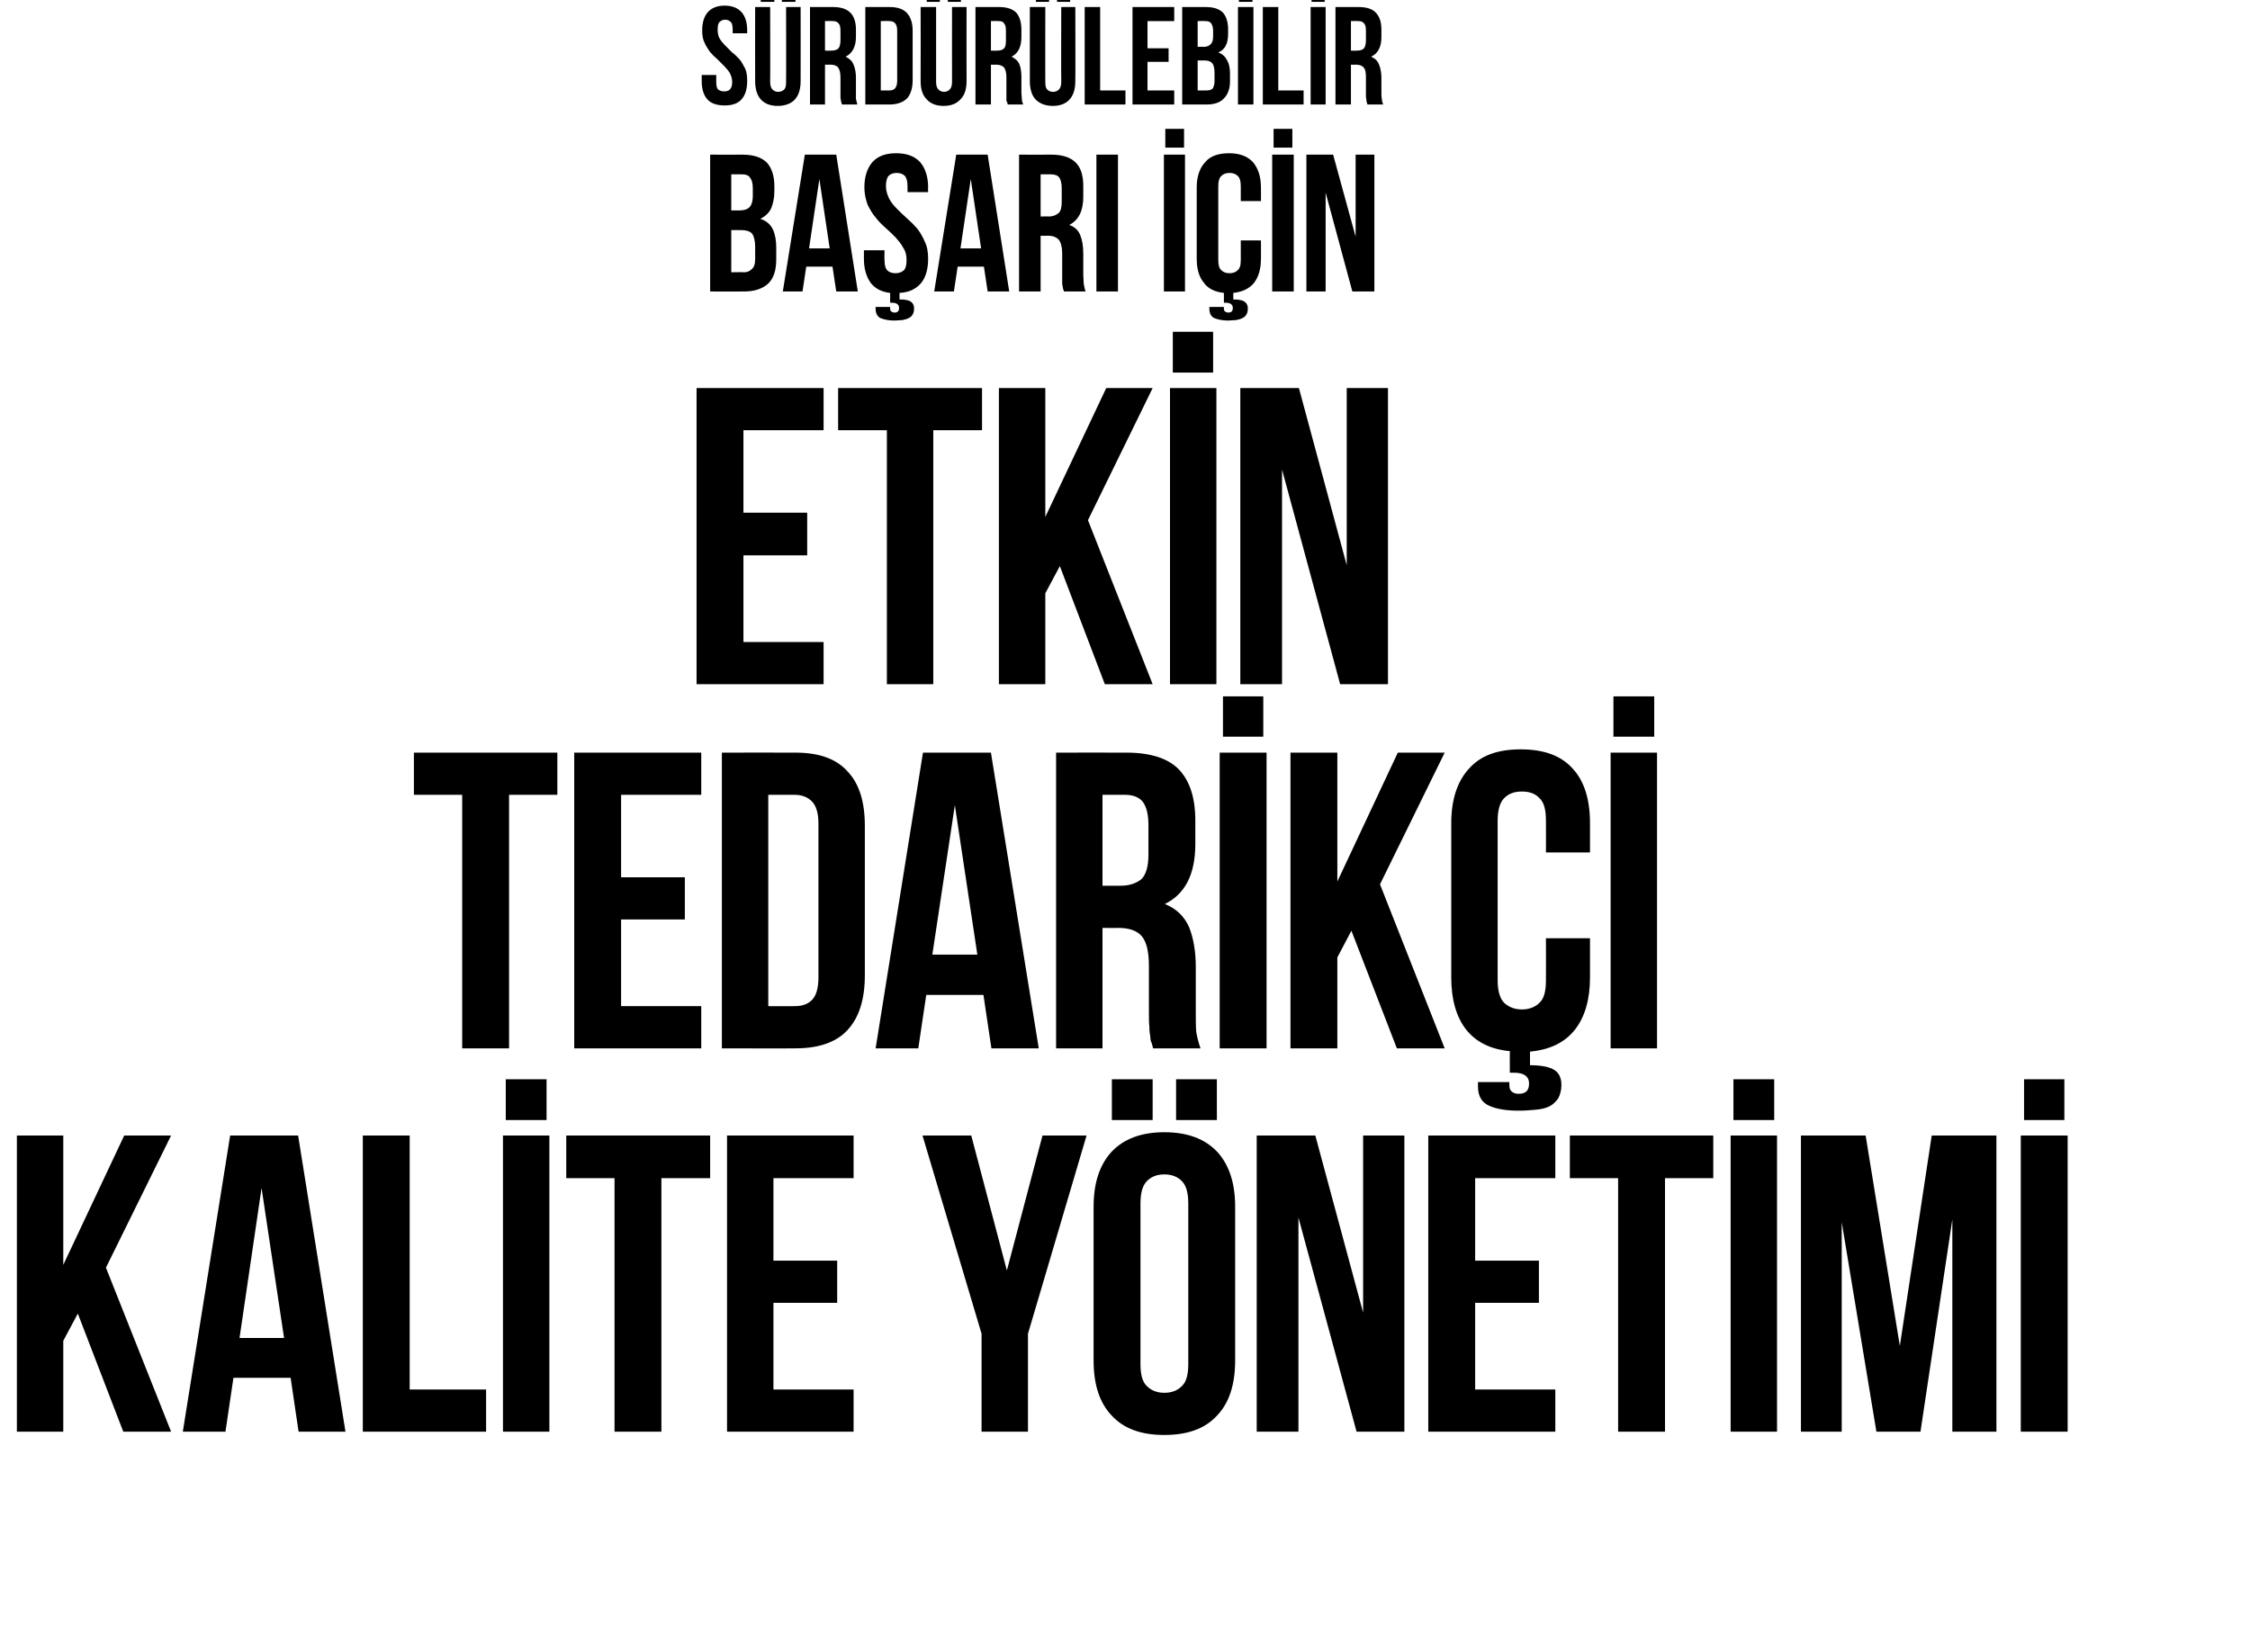 <?xml version="1.0" standalone="no"?><!DOCTYPE svg PUBLIC "-//W3C//DTD SVG 1.1//EN" "http://www.w3.org/Graphics/SVG/1.1/DTD/svg11.dtd"><svg xmlns="http://www.w3.org/2000/svg" version="1.1" width="480px" height="352.558px" viewBox="0 0 480 352.558">  <desc>S RD R LEB L R BA ARI N ETK N TEDAR K KAL TE Y NET M</desc>  <defs/>  <g id="Polygon142145">    <path d="M 16.6 280.3 L 13.5 286.1 L 13.5 305.5 L 3.6 305.5 L 3.6 242.3 L 13.5 242.3 L 13.5 269.9 L 26.5 242.3 L 36.5 242.3 L 22.6 270.5 L 36.5 305.5 L 26.3 305.5 L 16.6 280.3 Z M 73.7 305.5 L 63.7 305.5 L 62 294 L 49.8 294 L 48.1 305.5 L 39 305.5 L 49.1 242.3 L 63.6 242.3 L 73.7 305.5 Z M 51.1 285.5 L 60.6 285.5 L 55.8 253.5 L 51.1 285.5 Z M 77.4 242.3 L 87.4 242.3 L 87.4 296.5 L 103.7 296.5 L 103.7 305.5 L 77.4 305.5 L 77.4 242.3 Z M 107.3 242.3 L 117.2 242.3 L 117.2 305.5 L 107.3 305.5 L 107.3 242.3 Z M 116.6 230.3 L 116.6 239 L 107.9 239 L 107.9 230.3 L 116.6 230.3 Z M 120.8 242.3 L 151.5 242.3 L 151.5 251.4 L 141.1 251.4 L 141.1 305.5 L 131.1 305.5 L 131.1 251.4 L 120.8 251.4 L 120.8 242.3 Z M 165 269 L 178.6 269 L 178.6 278 L 165 278 L 165 296.5 L 182.1 296.5 L 182.1 305.5 L 155.1 305.5 L 155.1 242.3 L 182.1 242.3 L 182.1 251.4 L 165 251.4 L 165 269 Z M 209.4 284.6 L 196.8 242.3 L 207.2 242.3 L 214.8 271.1 L 222.4 242.3 L 231.8 242.3 L 219.3 284.6 L 219.3 305.5 L 209.4 305.5 L 209.4 284.6 Z M 243.3 291 C 243.3 293.3 243.7 294.9 244.7 295.8 C 245.6 296.7 246.8 297.2 248.4 297.2 C 250 297.2 251.2 296.7 252.1 295.8 C 253.1 294.9 253.5 293.3 253.5 291 C 253.5 291 253.5 256.9 253.5 256.9 C 253.5 254.6 253.1 253 252.1 252 C 251.2 251.1 250 250.6 248.4 250.6 C 246.8 250.6 245.6 251.1 244.7 252 C 243.7 253 243.3 254.6 243.3 256.9 C 243.3 256.9 243.3 291 243.3 291 Z M 233.3 257.5 C 233.3 252.4 234.6 248.5 237.2 245.7 C 239.8 243 243.5 241.6 248.4 241.6 C 253.3 241.6 257 243 259.6 245.7 C 262.2 248.5 263.5 252.4 263.5 257.5 C 263.5 257.5 263.5 290.3 263.5 290.3 C 263.5 295.5 262.2 299.4 259.6 302.1 C 257 304.9 253.3 306.2 248.4 306.2 C 243.5 306.2 239.8 304.9 237.2 302.1 C 234.6 299.4 233.3 295.5 233.3 290.3 C 233.3 290.3 233.3 257.5 233.3 257.5 Z M 245.9 230.3 L 245.9 239 L 237.2 239 L 237.2 230.3 L 245.9 230.3 Z M 259.6 230.3 L 259.6 239 L 250.9 239 L 250.9 230.3 L 259.6 230.3 Z M 277 259.8 L 277 305.5 L 268.1 305.5 L 268.1 242.3 L 280.6 242.3 L 290.8 280.1 L 290.8 242.3 L 299.6 242.3 L 299.6 305.5 L 289.4 305.5 L 277 259.8 Z M 314.7 269 L 328.3 269 L 328.3 278 L 314.7 278 L 314.7 296.5 L 331.8 296.5 L 331.8 305.5 L 304.7 305.5 L 304.7 242.3 L 331.8 242.3 L 331.8 251.4 L 314.7 251.4 L 314.7 269 Z M 334.9 242.3 L 365.5 242.3 L 365.5 251.4 L 355.2 251.4 L 355.2 305.5 L 345.2 305.5 L 345.2 251.4 L 334.9 251.4 L 334.9 242.3 Z M 369.2 242.3 L 379.1 242.3 L 379.1 305.5 L 369.2 305.5 L 369.2 242.3 Z M 378.5 230.3 L 378.5 239 L 369.8 239 L 369.8 230.3 L 378.5 230.3 Z M 405.3 287.2 L 412.1 242.3 L 425.9 242.3 L 425.9 305.5 L 416.5 305.5 L 416.5 260.2 L 409.7 305.5 L 400.3 305.5 L 392.9 260.8 L 392.9 305.5 L 384.2 305.5 L 384.2 242.3 L 398 242.3 L 405.3 287.2 Z M 431.1 242.3 L 441.1 242.3 L 441.1 305.5 L 431.1 305.5 L 431.1 242.3 Z M 440.4 230.3 L 440.4 239 L 431.8 239 L 431.8 230.3 L 440.4 230.3 Z " stroke="none" fill="#000"/>  </g>  <g id="Polygon142144">    <path d="M 88.3 160.6 L 118.9 160.6 L 118.9 169.6 L 108.6 169.6 L 108.6 223.7 L 98.6 223.7 L 98.6 169.6 L 88.3 169.6 L 88.3 160.6 Z M 132.5 187.2 L 146.1 187.2 L 146.1 196.2 L 132.5 196.2 L 132.5 214.7 L 149.6 214.7 L 149.6 223.7 L 122.5 223.7 L 122.5 160.6 L 149.6 160.6 L 149.6 169.6 L 132.5 169.6 L 132.5 187.2 Z M 154 160.6 C 154 160.6 169.69 160.58 169.7 160.6 C 174.7 160.6 178.4 161.9 180.8 164.6 C 183.3 167.2 184.5 171.1 184.5 176.2 C 184.5 176.2 184.5 208.1 184.5 208.1 C 184.5 213.2 183.3 217.1 180.8 219.8 C 178.4 222.4 174.7 223.7 169.7 223.7 C 169.69 223.74 154 223.7 154 223.7 L 154 160.6 Z M 163.9 169.6 L 163.9 214.7 C 163.9 214.7 169.51 214.72 169.5 214.7 C 171.1 214.7 172.3 214.3 173.2 213.4 C 174.1 212.5 174.6 210.9 174.6 208.6 C 174.6 208.6 174.6 175.7 174.6 175.7 C 174.6 173.5 174.1 171.9 173.2 171 C 172.3 170.1 171.1 169.6 169.5 169.6 C 169.51 169.6 163.9 169.6 163.9 169.6 Z M 221.6 223.7 L 211.5 223.7 L 209.8 212.3 L 197.6 212.3 L 195.9 223.7 L 186.8 223.7 L 196.9 160.6 L 211.4 160.6 L 221.6 223.7 Z M 198.9 203.7 L 208.5 203.7 L 203.7 171.8 L 198.9 203.7 Z M 246 223.7 C 245.9 223.3 245.8 222.9 245.7 222.6 C 245.5 222.2 245.4 221.8 245.4 221.2 C 245.3 220.7 245.2 220 245.2 219.1 C 245.1 218.3 245.1 217.2 245.1 216 C 245.1 216 245.1 206.1 245.1 206.1 C 245.1 203.1 244.6 201 243.6 199.8 C 242.6 198.6 240.9 198 238.6 198 C 238.63 198.03 235.2 198 235.2 198 L 235.2 223.7 L 225.3 223.7 L 225.3 160.6 C 225.3 160.6 240.26 160.58 240.3 160.6 C 245.4 160.6 249.2 161.8 251.5 164.2 C 253.8 166.6 255 170.2 255 175.1 C 255 175.1 255 180.1 255 180.1 C 255 186.6 252.8 190.8 248.5 192.9 C 251 193.9 252.7 195.6 253.7 197.9 C 254.6 200.2 255.1 203 255.1 206.3 C 255.1 206.3 255.1 216.1 255.1 216.1 C 255.1 217.6 255.1 219 255.2 220.2 C 255.4 221.4 255.7 222.5 256.1 223.7 C 256.1 223.7 246 223.7 246 223.7 Z M 235.2 169.6 L 235.2 189 C 235.2 189 239.08 189 239.1 189 C 240.9 189 242.4 188.5 243.5 187.6 C 244.5 186.6 245 184.9 245 182.3 C 245 182.3 245 176.1 245 176.1 C 245 173.8 244.6 172.2 243.8 171.1 C 243 170.1 241.7 169.6 240 169.6 C 239.99 169.6 235.2 169.6 235.2 169.6 Z M 260.2 160.6 L 270.2 160.6 L 270.2 223.7 L 260.2 223.7 L 260.2 160.6 Z M 269.5 148.6 L 269.5 157.2 L 260.9 157.2 L 260.9 148.6 L 269.5 148.6 Z M 288.3 198.6 L 285.3 204.3 L 285.3 223.7 L 275.3 223.7 L 275.3 160.6 L 285.3 160.6 L 285.3 188.1 L 298.2 160.6 L 308.2 160.6 L 294.4 188.7 L 308.2 223.7 L 298 223.7 L 288.3 198.6 Z M 339.2 200.2 C 339.2 200.2 339.21 208.58 339.2 208.6 C 339.2 213.3 338.1 217 336 219.7 C 333.8 222.5 330.6 224 326.4 224.4 C 326.4 224.4 326.4 227.3 326.4 227.3 C 328.6 227.3 330.3 227.6 331.4 228.2 C 332.5 228.8 333.1 229.9 333.1 231.5 C 333.1 232.7 332.8 233.7 332.4 234.4 C 331.9 235.1 331.3 235.7 330.5 236.1 C 329.7 236.5 328.7 236.7 327.6 236.8 C 326.5 236.9 325.3 237 324 237 C 321.5 237 319.4 236.7 317.8 236 C 316.1 235.3 315.3 233.9 315.3 231.8 C 315.3 231.77 315.3 230.9 315.3 230.9 L 322 230.9 C 322 230.9 321.98 231.59 322 231.6 C 322 232.3 322.2 232.7 322.6 233 C 323 233.3 323.5 233.4 324 233.4 C 325.5 233.4 326.2 232.7 326.2 231.2 C 326.2 229.7 325.1 228.9 323 228.9 C 322.97 228.89 322.1 228.9 322.1 228.9 C 322.1 228.9 322.07 224.29 322.1 224.3 C 317.9 223.9 314.8 222.3 312.7 219.6 C 310.7 217 309.6 213.3 309.6 208.6 C 309.6 208.6 309.6 175.7 309.6 175.7 C 309.6 170.6 310.9 166.7 313.4 164 C 315.9 161.2 319.5 159.9 324.4 159.9 C 329.3 159.9 333 161.2 335.5 164 C 338 166.7 339.2 170.6 339.2 175.7 C 339.21 175.74 339.2 181.9 339.2 181.9 L 329.8 181.9 C 329.8 181.9 329.83 175.11 329.8 175.1 C 329.8 172.8 329.4 171.2 328.4 170.3 C 327.5 169.3 326.2 168.9 324.7 168.9 C 323.1 168.9 321.9 169.3 320.9 170.3 C 320 171.2 319.5 172.8 319.5 175.1 C 319.5 175.1 319.5 209.2 319.5 209.2 C 319.5 211.5 320 213.1 320.9 214 C 321.9 214.9 323.1 215.4 324.7 215.4 C 326.2 215.4 327.5 214.9 328.4 214 C 329.4 213.1 329.8 211.5 329.8 209.2 C 329.83 209.22 329.8 200.2 329.8 200.2 L 339.2 200.2 Z M 343.6 160.6 L 353.5 160.6 L 353.5 223.7 L 343.6 223.7 L 343.6 160.6 Z M 352.9 148.6 L 352.9 157.2 L 344.2 157.2 L 344.2 148.6 L 352.9 148.6 Z " stroke="none" fill="#000"/>  </g>  <g id="Polygon142143">    <path d="M 158.6 109.4 L 172.2 109.4 L 172.2 118.5 L 158.6 118.5 L 158.6 137 L 175.7 137 L 175.7 146 L 148.6 146 L 148.6 82.8 L 175.7 82.8 L 175.7 91.8 L 158.6 91.8 L 158.6 109.4 Z M 178.8 82.8 L 209.5 82.8 L 209.5 91.8 L 199.1 91.8 L 199.1 146 L 189.2 146 L 189.2 91.8 L 178.8 91.8 L 178.8 82.8 Z M 226.1 120.8 L 223 126.6 L 223 146 L 213.1 146 L 213.1 82.8 L 223 82.8 L 223 110.3 L 236 82.8 L 245.9 82.8 L 232.1 111 L 245.9 146 L 235.7 146 L 226.1 120.8 Z M 249.6 82.8 L 259.5 82.8 L 259.5 146 L 249.6 146 L 249.6 82.8 Z M 258.8 70.8 L 258.8 79.5 L 250.2 79.5 L 250.2 70.8 L 258.8 70.8 Z M 273.5 100.2 L 273.5 146 L 264.6 146 L 264.6 82.8 L 277.1 82.8 L 287.3 120.6 L 287.3 82.8 L 296.1 82.8 L 296.1 146 L 285.9 146 L 273.5 100.2 Z " stroke="none" fill="#000"/>  </g>  <g id="Polygon142142">    <path d="M 158.4 33 C 160.8 33 162.5 33.6 163.6 34.7 C 164.6 35.8 165.2 37.5 165.2 39.7 C 165.2 39.7 165.2 40.8 165.2 40.8 C 165.2 42.3 164.9 43.5 164.5 44.5 C 164 45.5 163.2 46.2 162.2 46.7 C 163.5 47.1 164.4 47.9 164.9 49 C 165.4 50.1 165.6 51.4 165.6 52.9 C 165.6 52.9 165.6 55.3 165.6 55.3 C 165.6 57.6 165.1 59.3 163.9 60.5 C 162.7 61.6 161 62.2 158.7 62.2 C 158.67 62.22 151.5 62.2 151.5 62.2 L 151.5 33 C 151.5 33 158.38 33.03 158.4 33 Z M 156 49.1 L 156 58.1 C 156 58.1 158.67 58.05 158.7 58.1 C 159.5 58.1 160 57.8 160.4 57.4 C 160.9 57 161.1 56.3 161.1 55.2 C 161.1 55.2 161.1 52.6 161.1 52.6 C 161.1 51.3 160.8 50.3 160.4 49.8 C 159.9 49.3 159.1 49.1 158.1 49.1 C 158.09 49.08 156 49.1 156 49.1 Z M 156 37.2 L 156 44.9 C 156 44.9 157.84 44.91 157.8 44.9 C 158.7 44.9 159.4 44.7 159.9 44.2 C 160.3 43.8 160.6 43 160.6 41.8 C 160.6 41.8 160.6 40.2 160.6 40.2 C 160.6 39.1 160.4 38.4 160 37.9 C 159.7 37.4 159.1 37.2 158.3 37.2 C 158.26 37.2 156 37.2 156 37.2 Z M 183 62.2 L 178.4 62.2 L 177.6 56.9 L 172 56.9 L 171.2 62.2 L 167 62.2 L 171.7 33 L 178.4 33 L 183 62.2 Z M 172.6 53 L 177 53 L 174.8 38.2 L 172.6 53 Z M 184.4 40 C 184.4 37.7 185 35.9 186.1 34.6 C 187.3 33.3 188.9 32.7 191.2 32.7 C 193.4 32.7 195.1 33.3 196.3 34.6 C 197.4 35.9 198 37.7 198 40 C 197.95 40.03 198 41 198 41 L 193.6 41 C 193.6 41 193.62 39.74 193.6 39.7 C 193.6 38.7 193.4 37.9 193 37.5 C 192.6 37.1 192 36.9 191.3 36.9 C 190.6 36.9 190 37.1 189.6 37.5 C 189.2 37.9 189 38.7 189 39.7 C 189 40.7 189.3 41.6 189.7 42.4 C 190.1 43.2 190.7 43.9 191.4 44.6 C 192 45.2 192.7 45.9 193.5 46.6 C 194.3 47.3 195 48 195.7 48.8 C 196.3 49.6 196.9 50.6 197.3 51.6 C 197.8 52.6 198 53.8 198 55.2 C 198 57.4 197.5 59.2 196.5 60.4 C 195.4 61.7 193.9 62.4 191.9 62.5 C 191.9 62.5 191.9 63.9 191.9 63.9 C 192.9 63.9 193.7 64 194.2 64.3 C 194.7 64.6 195 65.1 195 65.8 C 195 66.4 194.9 66.8 194.7 67.1 C 194.5 67.5 194.2 67.7 193.8 67.9 C 193.4 68.1 193 68.2 192.5 68.3 C 192 68.3 191.4 68.4 190.8 68.4 C 189.6 68.4 188.7 68.2 187.9 67.9 C 187.2 67.6 186.8 66.9 186.8 65.9 C 186.78 65.94 186.8 65.5 186.8 65.5 L 189.9 65.5 C 189.9 65.5 189.86 65.85 189.9 65.9 C 189.9 66.2 190 66.4 190.2 66.5 C 190.3 66.6 190.6 66.7 190.8 66.7 C 191.5 66.7 191.8 66.4 191.8 65.7 C 191.8 65 191.3 64.6 190.3 64.6 C 190.32 64.6 189.9 64.6 189.9 64.6 C 189.9 64.6 189.9 62.47 189.9 62.5 C 188 62.3 186.6 61.5 185.7 60.3 C 184.8 59 184.3 57.3 184.3 55.2 C 184.31 55.22 184.3 53.4 184.3 53.4 L 188.7 53.4 C 188.7 53.4 188.65 55.51 188.7 55.5 C 188.7 56.6 188.9 57.3 189.3 57.7 C 189.7 58.1 190.3 58.3 191 58.3 C 191.8 58.3 192.3 58.1 192.8 57.7 C 193.2 57.3 193.4 56.6 193.4 55.5 C 193.4 54.5 193.2 53.6 192.7 52.9 C 192.3 52.1 191.7 51.4 191.1 50.7 C 190.4 50 189.7 49.3 188.9 48.6 C 188.2 48 187.4 47.2 186.8 46.4 C 186.1 45.6 185.6 44.7 185.1 43.7 C 184.7 42.6 184.4 41.4 184.4 40 Z M 215.3 62.2 L 210.7 62.2 L 209.9 56.9 L 204.3 56.9 L 203.5 62.2 L 199.3 62.2 L 204 33 L 210.7 33 L 215.3 62.2 Z M 204.9 53 L 209.3 53 L 207.1 38.2 L 204.9 53 Z M 227 62.2 C 226.9 62 226.9 61.8 226.8 61.7 C 226.8 61.5 226.7 61.3 226.7 61.1 C 226.6 60.8 226.6 60.5 226.6 60.1 C 226.6 59.7 226.6 59.2 226.6 58.6 C 226.6 58.6 226.6 54 226.6 54 C 226.6 52.7 226.3 51.7 225.9 51.2 C 225.4 50.6 224.6 50.3 223.6 50.3 C 223.56 50.34 222 50.3 222 50.3 L 222 62.2 L 217.4 62.2 L 217.4 33 C 217.4 33 224.31 33.03 224.3 33 C 226.7 33 228.4 33.6 229.5 34.7 C 230.6 35.8 231.1 37.5 231.1 39.7 C 231.1 39.7 231.1 42 231.1 42 C 231.1 45 230.1 47 228.1 48 C 229.3 48.4 230.1 49.2 230.5 50.3 C 230.9 51.3 231.1 52.6 231.1 54.2 C 231.1 54.2 231.1 58.7 231.1 58.7 C 231.1 59.4 231.2 60 231.2 60.6 C 231.3 61.1 231.4 61.7 231.6 62.2 C 231.6 62.2 227 62.2 227 62.2 Z M 222 37.2 L 222 46.2 C 222 46.2 223.77 46.16 223.8 46.2 C 224.6 46.2 225.3 45.9 225.8 45.5 C 226.3 45.1 226.5 44.2 226.5 43.1 C 226.5 43.1 226.5 40.2 226.5 40.2 C 226.5 39.1 226.3 38.4 226 37.9 C 225.6 37.4 225 37.2 224.2 37.2 C 224.18 37.2 222 37.2 222 37.2 Z M 233.9 33 L 238.5 33 L 238.5 62.2 L 233.9 62.2 L 233.9 33 Z M 248.3 33 L 252.8 33 L 252.8 62.2 L 248.3 62.2 L 248.3 33 Z M 252.6 27.5 L 252.6 31.5 L 248.6 31.5 L 248.6 27.5 L 252.6 27.5 Z M 269 51.3 C 269 51.3 269.03 55.22 269 55.2 C 269 57.4 268.5 59.1 267.5 60.4 C 266.5 61.6 265 62.3 263.1 62.5 C 263.1 62.5 263.1 63.9 263.1 63.9 C 264.1 63.9 264.9 64 265.4 64.3 C 265.9 64.6 266.2 65.1 266.2 65.8 C 266.2 66.4 266.1 66.8 265.9 67.1 C 265.7 67.5 265.4 67.7 265 67.9 C 264.6 68.1 264.2 68.2 263.7 68.3 C 263.2 68.3 262.6 68.4 262 68.4 C 260.8 68.4 259.9 68.2 259.1 67.9 C 258.4 67.6 258 66.9 258 65.9 C 257.97 65.94 258 65.5 258 65.5 L 261.1 65.5 C 261.1 65.5 261.06 65.85 261.1 65.9 C 261.1 66.2 261.2 66.4 261.4 66.5 C 261.5 66.6 261.8 66.7 262 66.7 C 262.7 66.7 263 66.4 263 65.7 C 263 65 262.5 64.6 261.5 64.6 C 261.52 64.6 261.1 64.6 261.1 64.6 C 261.1 64.6 261.1 62.47 261.1 62.5 C 259.2 62.3 257.7 61.6 256.8 60.3 C 255.8 59.1 255.3 57.4 255.3 55.2 C 255.3 55.2 255.3 40 255.3 40 C 255.3 37.7 255.9 35.9 257.1 34.6 C 258.2 33.3 259.9 32.7 262.2 32.7 C 264.4 32.7 266.1 33.3 267.3 34.6 C 268.4 35.9 269 37.7 269 40 C 269.03 40.03 269 42.9 269 42.9 L 264.7 42.9 C 264.7 42.9 264.69 39.74 264.7 39.7 C 264.7 38.7 264.5 37.9 264 37.5 C 263.6 37.1 263 36.9 262.3 36.9 C 261.6 36.9 261 37.1 260.6 37.5 C 260.1 37.9 259.9 38.7 259.9 39.7 C 259.9 39.7 259.9 55.5 259.9 55.5 C 259.9 56.6 260.1 57.3 260.6 57.7 C 261 58.1 261.6 58.3 262.3 58.3 C 263 58.3 263.6 58.1 264 57.7 C 264.5 57.3 264.7 56.6 264.7 55.5 C 264.69 55.51 264.7 51.3 264.7 51.3 L 269 51.3 Z M 271.4 33 L 276 33 L 276 62.2 L 271.4 62.2 L 271.4 33 Z M 275.7 27.5 L 275.7 31.5 L 271.7 31.5 L 271.7 27.5 L 275.7 27.5 Z M 282.8 41.1 L 282.8 62.2 L 278.7 62.2 L 278.7 33 L 284.4 33 L 289.2 50.5 L 289.2 33 L 293.2 33 L 293.2 62.2 L 288.5 62.2 L 282.8 41.1 Z " stroke="none" fill="#000"/>  </g>  <g id="Polygon142141">    <path d="M 149.8 6.5 C 149.8 4.8 150.2 3.5 151 2.6 C 151.8 1.7 153 1.2 154.6 1.2 C 156.2 1.2 157.4 1.7 158.2 2.6 C 159 3.5 159.4 4.8 159.4 6.5 C 159.41 6.48 159.4 7.1 159.4 7.1 L 156.3 7.1 C 156.3 7.1 156.32 6.27 156.3 6.3 C 156.3 5.5 156.2 5 155.9 4.7 C 155.6 4.4 155.2 4.2 154.7 4.2 C 154.2 4.2 153.8 4.4 153.5 4.7 C 153.2 5 153.1 5.5 153.1 6.3 C 153.1 7 153.2 7.6 153.5 8.2 C 153.8 8.7 154.2 9.2 154.7 9.7 C 155.2 10.2 155.7 10.7 156.2 11.2 C 156.8 11.6 157.3 12.2 157.8 12.7 C 158.3 13.3 158.6 14 159 14.7 C 159.3 15.4 159.4 16.3 159.4 17.3 C 159.4 19 159 20.3 158.2 21.2 C 157.4 22.1 156.2 22.5 154.6 22.5 C 153 22.5 151.7 22.1 150.9 21.2 C 150.1 20.3 149.7 19 149.7 17.3 C 149.7 17.29 149.7 16 149.7 16 L 152.8 16 C 152.8 16 152.79 17.5 152.8 17.5 C 152.8 18.3 152.9 18.8 153.2 19.1 C 153.6 19.4 154 19.5 154.5 19.5 C 155 19.5 155.4 19.4 155.7 19.1 C 156 18.8 156.2 18.3 156.2 17.5 C 156.2 16.8 156 16.2 155.7 15.6 C 155.4 15.1 155 14.6 154.5 14.1 C 154 13.6 153.5 13.1 153 12.6 C 152.4 12.1 151.9 11.6 151.4 11 C 151 10.4 150.6 9.8 150.3 9.1 C 149.9 8.3 149.8 7.5 149.8 6.5 Z M 164.3 1.5 C 164.3 1.5 164.34 17.53 164.3 17.5 C 164.3 18.3 164.5 18.8 164.8 19.1 C 165.1 19.4 165.5 19.6 166 19.6 C 166.5 19.6 167 19.4 167.3 19.1 C 167.6 18.8 167.7 18.3 167.7 17.5 C 167.73 17.53 167.7 1.5 167.7 1.5 L 170.8 1.5 C 170.8 1.5 170.82 17.32 170.8 17.3 C 170.8 19 170.4 20.3 169.6 21.2 C 168.8 22.1 167.5 22.6 165.9 22.6 C 164.3 22.6 163.1 22.1 162.3 21.2 C 161.5 20.3 161.1 19 161.1 17.3 C 161.07 17.32 161.1 1.5 161.1 1.5 L 164.3 1.5 Z M 165.2 -2.5 L 165.2 0.4 L 162.3 0.4 L 162.3 -2.5 L 165.2 -2.5 Z M 169.7 -2.5 L 169.7 0.4 L 166.8 0.4 L 166.8 -2.5 L 169.7 -2.5 Z M 179.6 22.3 C 179.6 22.1 179.5 22 179.5 21.9 C 179.5 21.8 179.4 21.6 179.4 21.5 C 179.4 21.3 179.3 21 179.3 20.8 C 179.3 20.5 179.3 20.1 179.3 19.7 C 179.3 19.7 179.3 16.5 179.3 16.5 C 179.3 15.5 179.1 14.8 178.8 14.4 C 178.5 14 177.9 13.8 177.2 13.8 C 177.18 13.82 176 13.8 176 13.8 L 176 22.3 L 172.8 22.3 L 172.8 1.5 C 172.8 1.5 177.71 1.49 177.7 1.5 C 179.4 1.5 180.6 1.9 181.4 2.7 C 182.2 3.5 182.6 4.7 182.6 6.3 C 182.6 6.3 182.6 7.9 182.6 7.9 C 182.6 10 181.8 11.4 180.4 12.1 C 181.2 12.5 181.8 13 182.1 13.8 C 182.4 14.5 182.6 15.5 182.6 16.5 C 182.6 16.5 182.6 19.8 182.6 19.8 C 182.6 20.3 182.6 20.7 182.6 21.1 C 182.7 21.5 182.8 21.9 182.9 22.3 C 182.9 22.3 179.6 22.3 179.6 22.3 Z M 176 4.5 L 176 10.8 C 176 10.8 177.32 10.84 177.3 10.8 C 177.9 10.8 178.4 10.7 178.8 10.4 C 179.1 10.1 179.3 9.5 179.3 8.6 C 179.3 8.6 179.3 6.6 179.3 6.6 C 179.3 5.8 179.2 5.3 178.9 5 C 178.6 4.6 178.2 4.5 177.6 4.5 C 177.62 4.46 176 4.5 176 4.5 Z M 184.6 1.5 C 184.6 1.5 189.79 1.49 189.8 1.5 C 191.4 1.5 192.7 1.9 193.5 2.8 C 194.3 3.7 194.7 4.9 194.7 6.6 C 194.7 6.6 194.7 17.1 194.7 17.1 C 194.7 18.8 194.3 20.1 193.5 21 C 192.7 21.8 191.4 22.3 189.8 22.3 C 189.79 22.28 184.6 22.3 184.6 22.3 L 184.6 1.5 Z M 187.9 4.5 L 187.9 19.3 C 187.9 19.3 189.73 19.31 189.7 19.3 C 190.2 19.3 190.6 19.2 190.9 18.9 C 191.2 18.6 191.4 18 191.4 17.3 C 191.4 17.3 191.4 6.5 191.4 6.5 C 191.4 5.7 191.2 5.2 190.9 4.9 C 190.6 4.6 190.2 4.5 189.7 4.5 C 189.73 4.46 187.9 4.5 187.9 4.5 Z M 199.7 1.5 C 199.7 1.5 199.7 17.53 199.7 17.5 C 199.7 18.3 199.9 18.8 200.2 19.1 C 200.5 19.4 200.9 19.6 201.4 19.6 C 201.9 19.6 202.3 19.4 202.6 19.1 C 202.9 18.8 203.1 18.3 203.1 17.5 C 203.08 17.53 203.1 1.5 203.1 1.5 L 206.2 1.5 C 206.2 1.5 206.17 17.32 206.2 17.3 C 206.2 19 205.8 20.3 204.9 21.2 C 204.1 22.1 202.9 22.6 201.3 22.6 C 199.7 22.6 198.5 22.1 197.7 21.2 C 196.8 20.3 196.4 19 196.4 17.3 C 196.43 17.32 196.4 1.5 196.4 1.5 L 199.7 1.5 Z M 200.5 -2.5 L 200.5 0.4 L 197.7 0.4 L 197.7 -2.5 L 200.5 -2.5 Z M 205 -2.5 L 205 0.4 L 202.2 0.4 L 202.2 -2.5 L 205 -2.5 Z M 215 22.3 C 214.9 22.1 214.9 22 214.9 21.9 C 214.8 21.8 214.8 21.6 214.7 21.5 C 214.7 21.3 214.7 21 214.7 20.8 C 214.7 20.5 214.7 20.1 214.7 19.7 C 214.7 19.7 214.7 16.5 214.7 16.5 C 214.7 15.5 214.5 14.8 214.2 14.4 C 213.8 14 213.3 13.8 212.5 13.8 C 212.53 13.82 211.4 13.8 211.4 13.8 L 211.4 22.3 L 208.1 22.3 L 208.1 1.5 C 208.1 1.5 213.07 1.49 213.1 1.5 C 214.8 1.5 216 1.9 216.8 2.7 C 217.5 3.5 217.9 4.7 217.9 6.3 C 217.9 6.3 217.9 7.9 217.9 7.9 C 217.9 10 217.2 11.4 215.8 12.1 C 216.6 12.5 217.2 13 217.5 13.8 C 217.8 14.5 217.9 15.5 217.9 16.5 C 217.9 16.5 217.9 19.8 217.9 19.8 C 217.9 20.3 218 20.7 218 21.1 C 218 21.5 218.1 21.9 218.3 22.3 C 218.3 22.3 215 22.3 215 22.3 Z M 211.4 4.5 L 211.4 10.8 C 211.4 10.8 212.68 10.84 212.7 10.8 C 213.3 10.8 213.8 10.7 214.1 10.4 C 214.5 10.1 214.6 9.5 214.6 8.6 C 214.6 8.6 214.6 6.6 214.6 6.6 C 214.6 5.8 214.5 5.3 214.2 5 C 214 4.6 213.6 4.5 213 4.5 C 212.98 4.46 211.4 4.5 211.4 4.5 Z M 223 1.5 C 223 1.5 222.97 17.53 223 17.5 C 223 18.3 223.1 18.8 223.4 19.1 C 223.7 19.4 224.1 19.6 224.7 19.6 C 225.2 19.6 225.6 19.4 225.9 19.1 C 226.2 18.8 226.4 18.3 226.4 17.5 C 226.36 17.53 226.4 1.5 226.4 1.5 L 229.4 1.5 C 229.4 1.5 229.45 17.32 229.4 17.3 C 229.4 19 229 20.3 228.2 21.2 C 227.4 22.1 226.2 22.6 224.6 22.6 C 223 22.6 221.8 22.1 220.9 21.2 C 220.1 20.3 219.7 19 219.7 17.3 C 219.7 17.32 219.7 1.5 219.7 1.5 L 223 1.5 Z M 223.8 -2.5 L 223.8 0.4 L 221 0.4 L 221 -2.5 L 223.8 -2.5 Z M 228.3 -2.5 L 228.3 0.4 L 225.5 0.4 L 225.5 -2.5 L 228.3 -2.5 Z M 231.4 1.5 L 234.7 1.5 L 234.7 19.3 L 240.1 19.3 L 240.1 22.3 L 231.4 22.3 L 231.4 1.5 Z M 244.8 10.3 L 249.3 10.3 L 249.3 13.2 L 244.8 13.2 L 244.8 19.3 L 250.5 19.3 L 250.5 22.3 L 241.6 22.3 L 241.6 1.5 L 250.5 1.5 L 250.5 4.5 L 244.8 4.5 L 244.8 10.3 Z M 257.2 1.5 C 258.9 1.5 260.1 1.9 260.9 2.7 C 261.6 3.5 262 4.7 262 6.3 C 262 6.3 262 7 262 7 C 262 8.1 261.9 9 261.5 9.7 C 261.2 10.4 260.6 10.9 259.9 11.2 C 260.8 11.5 261.4 12.1 261.8 12.9 C 262.2 13.6 262.4 14.5 262.4 15.7 C 262.4 15.7 262.4 17.4 262.4 17.4 C 262.4 19 261.9 20.2 261.1 21 C 260.3 21.9 259 22.3 257.4 22.3 C 257.39 22.28 252.2 22.3 252.2 22.3 L 252.2 1.5 C 252.2 1.5 257.18 1.49 257.2 1.5 Z M 255.5 12.9 L 255.5 19.3 C 255.5 19.3 257.39 19.31 257.4 19.3 C 257.9 19.3 258.4 19.2 258.7 18.9 C 258.9 18.6 259.1 18 259.1 17.3 C 259.1 17.3 259.1 15.5 259.1 15.5 C 259.1 14.5 258.9 13.8 258.6 13.5 C 258.3 13.1 257.7 12.9 257 12.9 C 256.97 12.92 255.5 12.9 255.5 12.9 Z M 255.5 4.5 L 255.5 10 C 255.5 10 256.79 9.95 256.8 10 C 257.4 10 257.9 9.8 258.2 9.5 C 258.6 9.2 258.8 8.6 258.8 7.8 C 258.8 7.8 258.8 6.6 258.8 6.6 C 258.8 5.8 258.6 5.3 258.4 5 C 258.1 4.6 257.7 4.5 257.1 4.5 C 257.09 4.46 255.5 4.5 255.5 4.5 Z M 264.1 1.5 L 267.4 1.5 L 267.4 22.3 L 264.1 22.3 L 264.1 1.5 Z M 267.2 -2.5 L 267.2 0.4 L 264.3 0.4 L 264.3 -2.5 L 267.2 -2.5 Z M 269.4 1.5 L 272.7 1.5 L 272.7 19.3 L 278.1 19.3 L 278.1 22.3 L 269.4 22.3 L 269.4 1.5 Z M 279.6 1.5 L 282.8 1.5 L 282.8 22.3 L 279.6 22.3 L 279.6 1.5 Z M 282.6 -2.5 L 282.6 0.4 L 279.8 0.4 L 279.8 -2.5 L 282.6 -2.5 Z M 291.7 22.3 C 291.7 22.1 291.6 22 291.6 21.9 C 291.6 21.8 291.5 21.6 291.5 21.5 C 291.5 21.3 291.5 21 291.4 20.8 C 291.4 20.5 291.4 20.1 291.4 19.7 C 291.4 19.7 291.4 16.5 291.4 16.5 C 291.4 15.5 291.3 14.8 290.9 14.4 C 290.6 14 290 13.8 289.3 13.8 C 289.29 13.82 288.2 13.8 288.2 13.8 L 288.2 22.3 L 284.9 22.3 L 284.9 1.5 C 284.9 1.5 289.82 1.49 289.8 1.5 C 291.5 1.5 292.8 1.9 293.5 2.7 C 294.3 3.5 294.7 4.7 294.7 6.3 C 294.7 6.3 294.7 7.9 294.7 7.9 C 294.7 10 294 11.4 292.5 12.1 C 293.4 12.5 293.9 13 294.2 13.8 C 294.5 14.5 294.7 15.5 294.7 16.5 C 294.7 16.5 294.7 19.8 294.7 19.8 C 294.7 20.3 294.7 20.7 294.8 21.1 C 294.8 21.5 294.9 21.9 295.1 22.3 C 295.1 22.3 291.7 22.3 291.7 22.3 Z M 288.2 4.5 L 288.2 10.8 C 288.2 10.8 289.44 10.84 289.4 10.8 C 290.1 10.8 290.5 10.7 290.9 10.4 C 291.2 10.1 291.4 9.5 291.4 8.6 C 291.4 8.6 291.4 6.6 291.4 6.6 C 291.4 5.8 291.3 5.3 291 5 C 290.7 4.6 290.3 4.5 289.7 4.5 C 289.74 4.46 288.2 4.5 288.2 4.5 Z " stroke="none" fill="#000"/>  </g></svg>